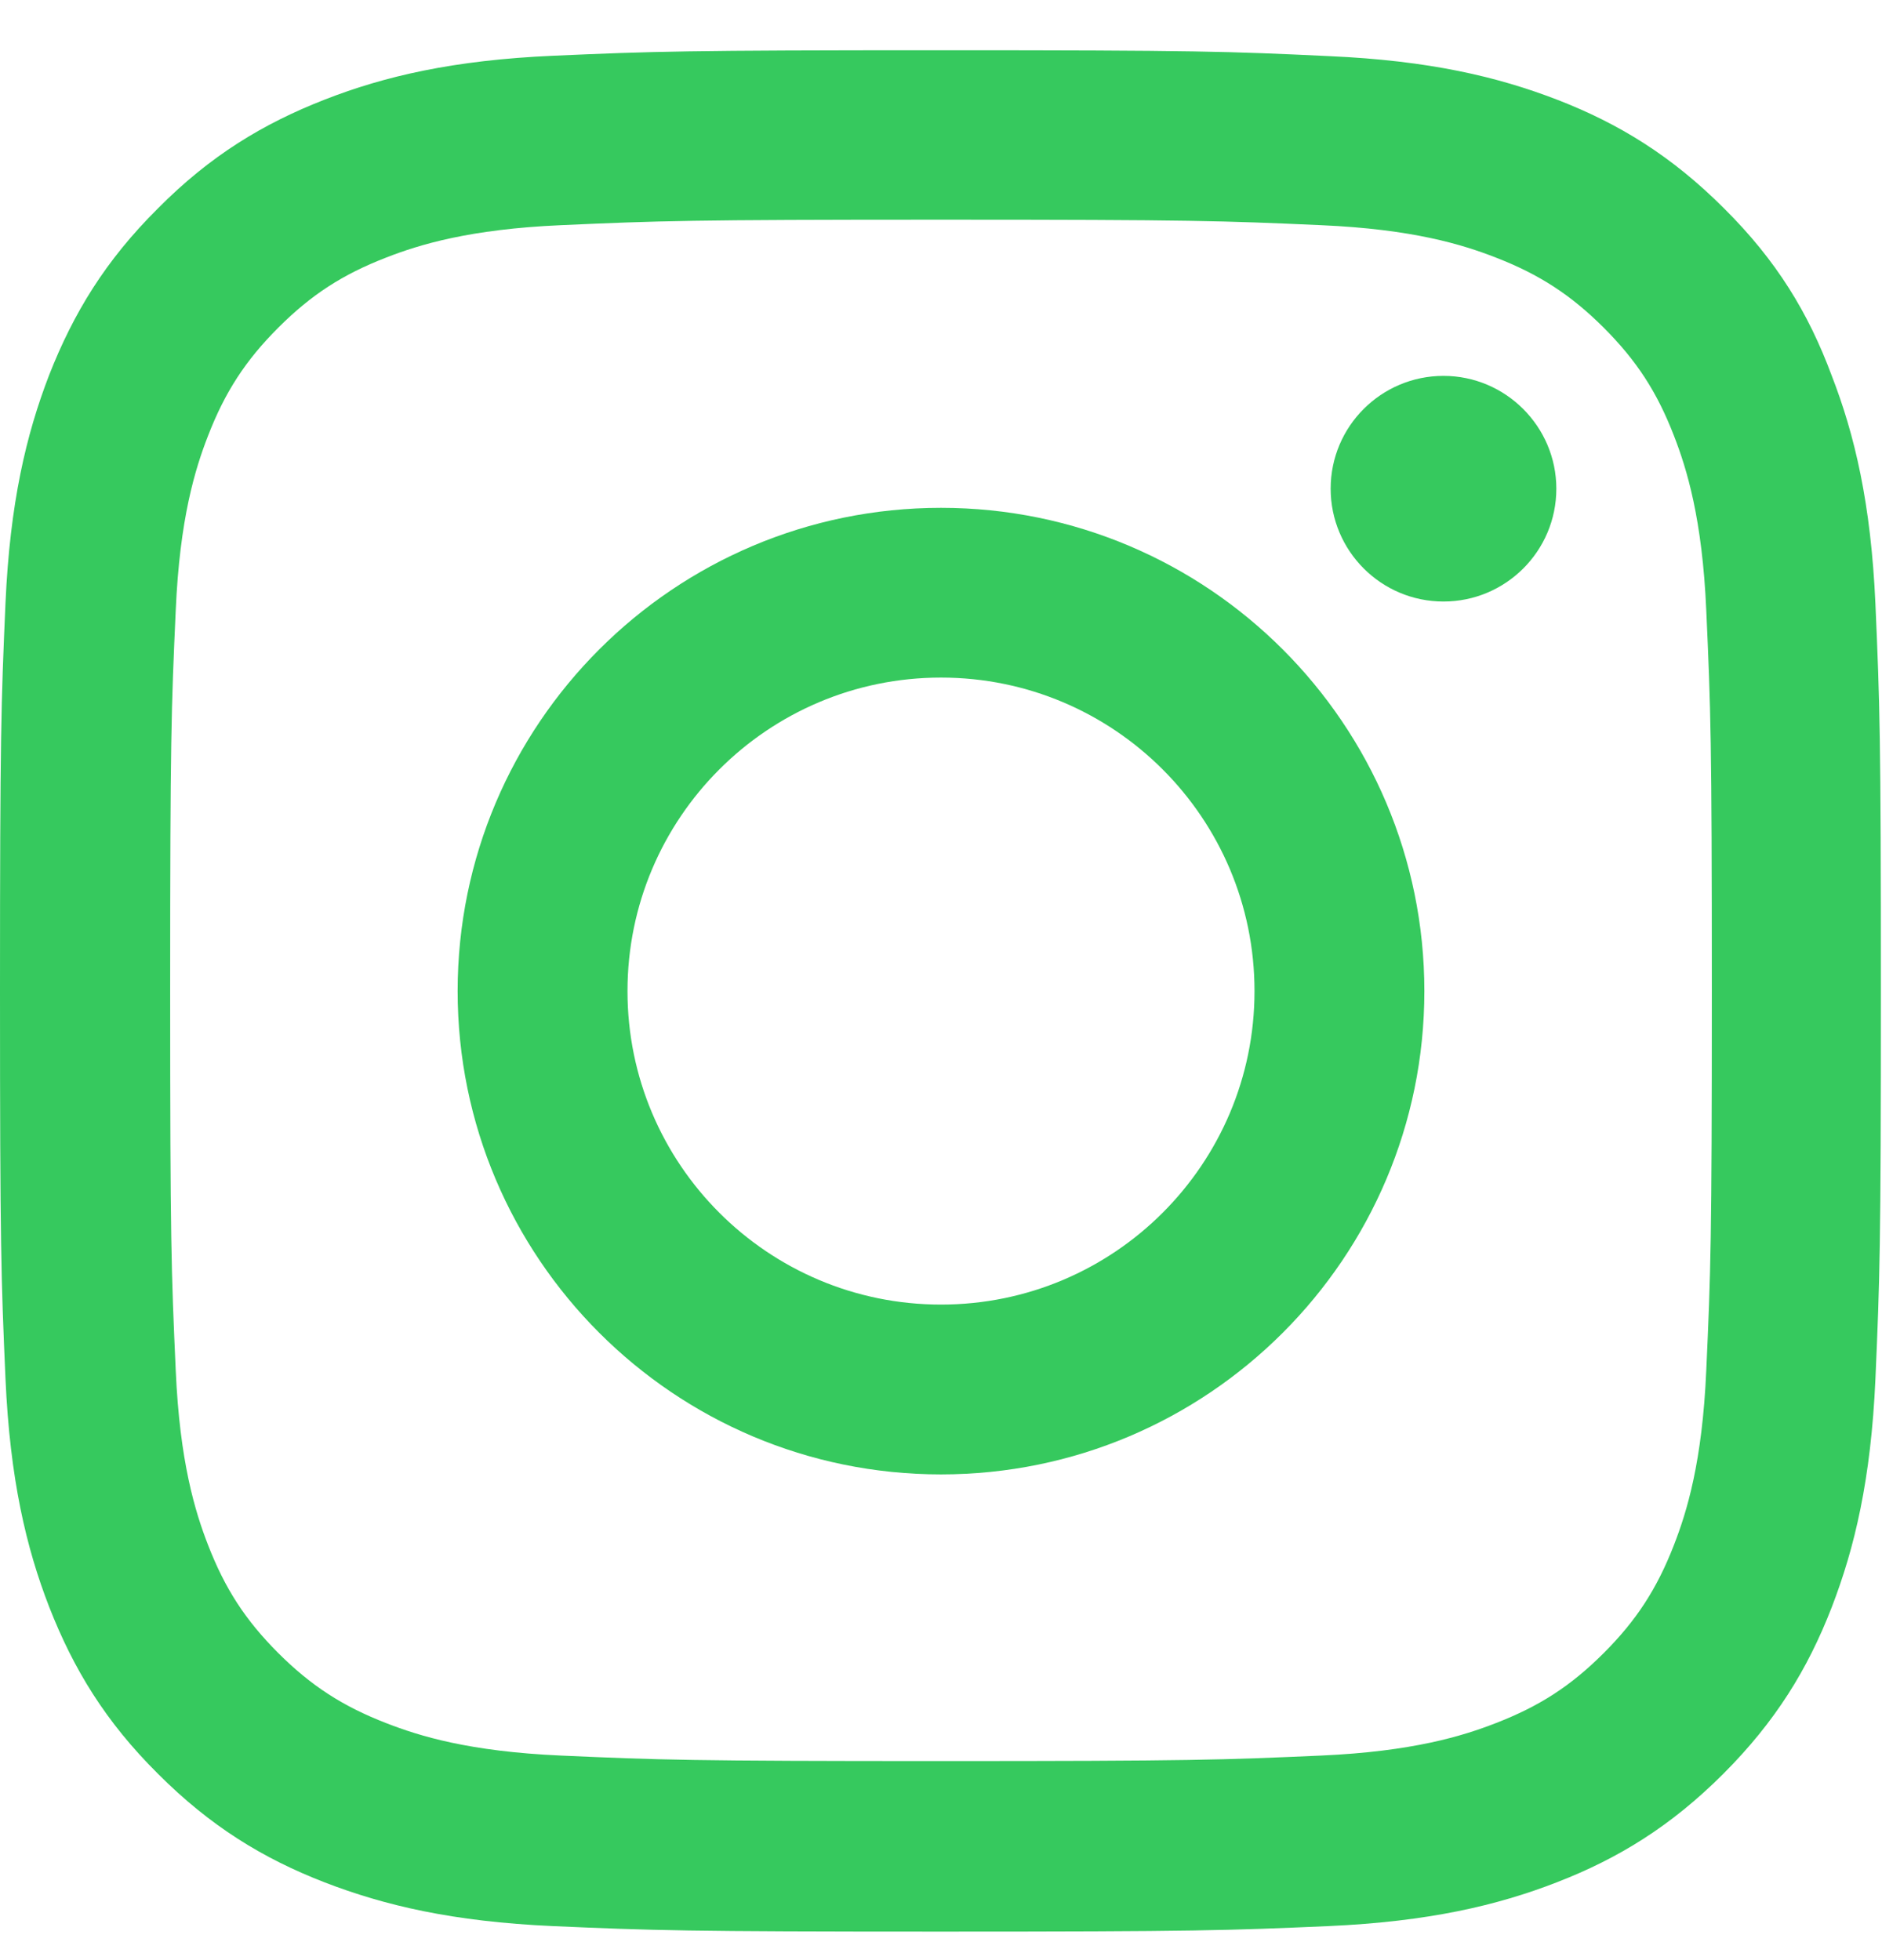 <svg width="24" height="25" viewBox="0 0 24 25" fill="none" xmlns="http://www.w3.org/2000/svg">
<g clip-path="url(#clip0_4007_4720)">
<path d="M12 2.802C15.206 2.802 15.586 2.816 16.847 2.872C18.019 2.923 18.652 3.12 19.073 3.284C19.631 3.5 20.034 3.763 20.452 4.18C20.873 4.602 21.131 5 21.347 5.558C21.511 5.98 21.708 6.617 21.759 7.784C21.816 9.05 21.83 9.43 21.83 12.631C21.83 15.838 21.816 16.217 21.759 17.478C21.708 18.65 21.511 19.283 21.347 19.705C21.131 20.262 20.869 20.666 20.452 21.083C20.03 21.505 19.631 21.762 19.073 21.978C18.652 22.142 18.014 22.339 16.847 22.391C15.581 22.447 15.202 22.461 12 22.461C8.794 22.461 8.414 22.447 7.153 22.391C5.981 22.339 5.348 22.142 4.927 21.978C4.369 21.762 3.966 21.5 3.548 21.083C3.127 20.661 2.869 20.262 2.653 19.705C2.489 19.283 2.292 18.645 2.241 17.478C2.184 16.212 2.17 15.833 2.17 12.631C2.17 9.425 2.184 9.045 2.241 7.784C2.292 6.612 2.489 5.98 2.653 5.558C2.869 5 3.131 4.597 3.548 4.18C3.97 3.758 4.369 3.5 4.927 3.284C5.348 3.12 5.986 2.923 7.153 2.872C8.414 2.816 8.794 2.802 12 2.802ZM12 0.641C8.742 0.641 8.334 0.655 7.055 0.711C5.78 0.767 4.903 0.973 4.144 1.269C3.352 1.578 2.681 1.986 2.016 2.656C1.345 3.322 0.938 3.992 0.628 4.78C0.333 5.544 0.127 6.416 0.07 7.691C0.014 8.975 0 9.383 0 12.641C0 15.898 0.014 16.306 0.07 17.586C0.127 18.861 0.333 19.738 0.628 20.497C0.938 21.289 1.345 21.959 2.016 22.625C2.681 23.291 3.352 23.703 4.139 24.008C4.903 24.303 5.775 24.509 7.05 24.566C8.33 24.622 8.738 24.636 11.995 24.636C15.253 24.636 15.661 24.622 16.941 24.566C18.216 24.509 19.092 24.303 19.852 24.008C20.639 23.703 21.309 23.291 21.975 22.625C22.641 21.959 23.053 21.289 23.358 20.502C23.653 19.738 23.859 18.866 23.916 17.591C23.972 16.311 23.986 15.903 23.986 12.645C23.986 9.387 23.972 8.98 23.916 7.7C23.859 6.425 23.653 5.548 23.358 4.789C23.062 3.992 22.655 3.322 21.984 2.656C21.319 1.991 20.648 1.578 19.861 1.273C19.097 0.978 18.225 0.772 16.95 0.716C15.666 0.655 15.258 0.641 12 0.641Z" fill="#36C95E"/>
<path d="M12 6.477C8.597 6.477 5.836 9.238 5.836 12.641C5.836 16.044 8.597 18.805 12 18.805C15.403 18.805 18.164 16.044 18.164 12.641C18.164 9.238 15.403 6.477 12 6.477ZM12 16.639C9.792 16.639 8.002 14.848 8.002 12.641C8.002 10.433 9.792 8.642 12 8.642C14.208 8.642 15.998 10.433 15.998 12.641C15.998 14.848 14.208 16.639 12 16.639Z" fill="#36C95E"/>
<path d="M19.847 6.233C19.847 7.03 19.2 7.672 18.408 7.672C17.611 7.672 16.969 7.025 16.969 6.233C16.969 5.436 17.616 4.794 18.408 4.794C19.2 4.794 19.847 5.441 19.847 6.233Z" fill="#36C95E"/>
</g>
<defs>
<clipPath id="clip0_4007_4720">
<rect width="24" height="24" fill="white" transform="translate(0 0.641)"/>
</clipPath>
</defs>
</svg>
